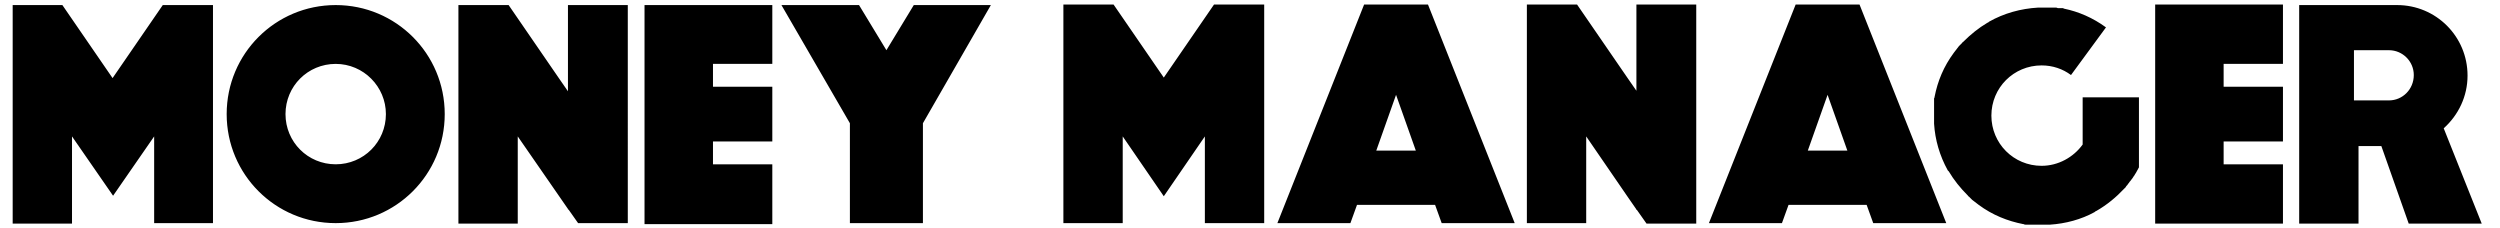 <?xml version="1.0" encoding="utf-8"?>
<!-- Generator: Adobe Illustrator 24.2.3, SVG Export Plug-In . SVG Version: 6.00 Build 0)  -->
<svg version="1.1" id="レイヤー_1" xmlns="http://www.w3.org/2000/svg" xmlns:xlink="http://www.w3.org/1999/xlink" x="0px"
	 y="0px" viewBox="0 0 493 45" style="enable-background:new 0 0 493 45;" xml:space="preserve">
<style type="text/css">
	.st0{fill:#007260;}
	.st1{fill:#FACD00;}
	.st2{fill:#B42F89;}
	.st3{fill:#86A1D2;}
	.st4{fill:#FFFFFF;}
</style>
<g>
	<path d="M32.1,1l-9.9,14.4L12.3,1H2.5v2.7v6.3v34.1h11.7V26.9l8.1,11.7l8.1-11.7v17.1H42V9.9V3.7V1H32.1z M112,1v17l-1.8-2.6
		L100.3,1h-9.9v2.7v6.3v34.1h11.7V26.9l8.1,11.7l1.8,2.6v0.1h0.1l1.9,2.7h9.8v-2.7v-6.4V1H112z M152.3,12.6V1h-11.7h-13.5v11.7v4.5
		v10.8v4.5v11.7h13.5h11.7V32.4h-11.7v-4.5h11.7V17.1h-11.7v-4.5H152.3z M76.1,22.5c0,5.5-4.4,9.9-9.9,9.9s-9.9-4.4-9.9-9.9
		c0-5.5,4.4-9.9,9.9-9.9S76.1,17.1,76.1,22.5z M66.2,1c-11.9,0-21.5,9.6-21.5,21.5c0,11.9,9.6,21.5,21.5,21.5s21.5-9.6,21.5-21.5
		C87.7,10.6,78.1,1,66.2,1z M195.4,1L182,24.3v19.7h-14.4V24.3L154.1,1h15.3l5.4,8.9l5.4-8.9H195.4z M421.8,18.9L421.8,18.9v2.7
		v10.8v0.6c-0.2,0.4-0.4,0.7-0.6,1.1c-0.1,0.1-0.1,0.2-0.2,0.3c0,0.1-0.1,0.1-0.1,0.2c-0.2,0.2-0.3,0.5-0.5,0.7
		c-0.1,0.1-0.2,0.3-0.3,0.4l0,0c-0.1,0.1-0.2,0.2-0.3,0.4c0,0-0.1,0.1-0.1,0.1c-0.1,0.1-0.1,0.2-0.2,0.3c-0.1,0.1-0.1,0.1-0.2,0.2
		c0,0.1-0.1,0.1-0.1,0.2c-0.1,0.1-0.2,0.2-0.3,0.3c0,0,0,0,0,0c-1.6,1.7-3.4,3.2-5.5,4.4c-0.1,0-0.1,0.1-0.2,0.1c0,0-0.1,0-0.1,0.1
		c-2.7,1.5-5.8,2.3-8.8,2.5l0,0c-0.1,0-0.3,0-0.4,0c0,0-0.1,0-0.1,0c-0.1,0-0.2,0-0.3,0c-0.1,0-0.2,0-0.3,0c-0.1,0-0.2,0-0.3,0
		c-0.1,0-0.2,0-0.3,0c-0.1,0-0.1,0-0.2,0c-0.1,0-0.2,0-0.4,0c-0.1,0-0.1,0-0.2,0c-0.1,0-0.3,0-0.4,0c-0.1,0-0.1,0-0.2,0
		c-0.1,0-0.3,0-0.4,0c-0.1,0-0.1,0-0.2,0c-0.1,0-0.2,0-0.3,0c-0.1,0-0.1,0-0.2,0c-0.1,0-0.2,0-0.3,0c-0.1,0-0.2,0-0.2,0
		c-0.1,0-0.1,0-0.2,0c-0.1,0-0.2,0-0.3-0.1c0,0,0,0-0.1,0c-3.1-0.6-6.1-1.8-8.8-3.8c-0.4-0.3-0.9-0.7-1.3-1c0,0,0,0,0,0
		c-0.1-0.1-0.2-0.2-0.3-0.3c0,0-0.1-0.1-0.1-0.1c-0.1-0.1-0.1-0.1-0.2-0.2c-0.1-0.1-0.2-0.1-0.2-0.2c0,0,0,0-0.1-0.1
		c-1.4-1.4-2.7-3-3.7-4.7c0,0-0.1-0.1-0.1-0.1c0,0-0.1-0.1-0.1-0.1c-1.6-2.9-2.5-6-2.7-9.2v0c0-0.1,0-0.3,0-0.4c0,0,0-0.1,0-0.1
		c0-0.1,0-0.2,0-0.3c0-0.1,0-0.2,0-0.3c0-0.1,0-0.2,0-0.3c0-0.1,0-0.2,0-0.3c0-0.1,0-0.1,0-0.2c0-0.1,0-0.2,0-0.4c0-0.1,0-0.1,0-0.2
		c0-0.1,0-0.3,0-0.4c0,0,0-0.1,0-0.1c0-0.1,0-0.3,0-0.4c0-0.1,0-0.1,0-0.2c0-0.1,0-0.2,0-0.4c0-0.1,0-0.1,0-0.2c0-0.1,0-0.2,0-0.3
		c0-0.1,0-0.1,0-0.2c0-0.1,0-0.2,0-0.2c0-0.1,0-0.2,0.1-0.3c0,0,0-0.1,0-0.1c0.6-3.1,1.8-6,3.8-8.7c0.3-0.4,0.7-0.9,1-1.3
		c0,0,0,0,0,0c0.1-0.1,0.2-0.2,0.3-0.3c0,0,0.1-0.1,0.1-0.1c0.1-0.1,0.1-0.1,0.2-0.2c0.1-0.1,0.1-0.2,0.2-0.2c0,0,0,0,0.1-0.1
		c1.4-1.4,3-2.7,4.7-3.7c0.1,0,0.1-0.1,0.2-0.1c0,0,0.1,0,0.1-0.1c3-1.7,6.3-2.6,9.7-2.8c0,0,0.1,0,0.1,0c0.1,0,0.2,0,0.3,0
		c0.1,0,0.2,0,0.3,0c0.1,0,0.2,0,0.2,0c0.1,0,0.2,0,0.3,0c0.1,0,0.1,0,0.2,0c0.1,0,0.3,0,0.4,0c0.1,0,0.1,0,0.2,0c0.1,0,0.3,0,0.4,0
		c0,0,0.1,0,0.1,0c0.1,0,0.3,0,0.4,0c0,0,0.1,0,0.1,0c0.1,0,0.3,0,0.4,0c0,0,0.1,0,0.1,0c0.1,0,0.2,0,0.4,0.1c0.1,0,0.1,0,0.2,0
		c0.1,0,0.2,0,0.3,0c0.1,0,0.2,0,0.2,0c0.1,0,0.1,0,0.2,0c0.1,0,0.2,0,0.3,0.1c0,0,0,0,0,0c2.9,0.6,5.7,1.8,8.3,3.7l-6.9,9.4
		c-1.6-1.2-3.6-1.9-5.8-1.9c-5.5,0-9.9,4.4-9.9,9.9c0,5.5,4.4,9.9,9.9,9.9c3.3,0,6.3-1.7,8.1-4.2v-9.3h1.8v0H421.8z M249.3,0.9v2.7
		v6.3v34.1h-11.7V26.9l-8.1,11.8l-8.1-11.8v17.1h-11.7V9.9V3.6V0.9h9.9l9.9,14.4l9.9-14.4H249.3z M334.5,0.9v34v6.5v2.7h-9.8
		l-1.9-2.7h-0.1v-0.1l-1.8-2.6l-8.1-11.8v17.1h-11.7V9.9V3.6V0.9h9.9l9.9,14.4l1.8,2.6v-17H334.5z M366.7,0.9h-12.6l-17.1,43.1h14.4
		l1.3-3.6h15.4l1.3,3.6h14.4L366.7,0.9z M356.5,29.7l3.9-11l3.9,11H356.5z M281.6,0.9H269l-17.1,43.1h14.4l1.3-3.6H283l1.3,3.6h14.4
		L281.6,0.9z M271.4,29.7l3.9-11l3.9,11H271.4z M438.5,12.6v4.5h11.7v10.8h-11.7v4.5h11.7v11.7h-11.7H425V32.4v-4.5V17.1v-4.5V0.9
		h13.5h11.7v11.7H438.5z M481.9,25.3c2.9-2.6,4.7-6.3,4.7-10.4c0-7.7-6.2-13.9-13.9-13.9h-7.6h-11.7v27.8v15.3h11.7V28.8h4.5
		l5.4,15.3h14.4L481.9,25.3z M471.1,19.8h-4.7h-2.2V9.9h6.9c2.7,0,4.9,2.2,4.9,4.9C476,17.6,473.8,19.8,471.1,19.8z"/>
</g>
</svg>
